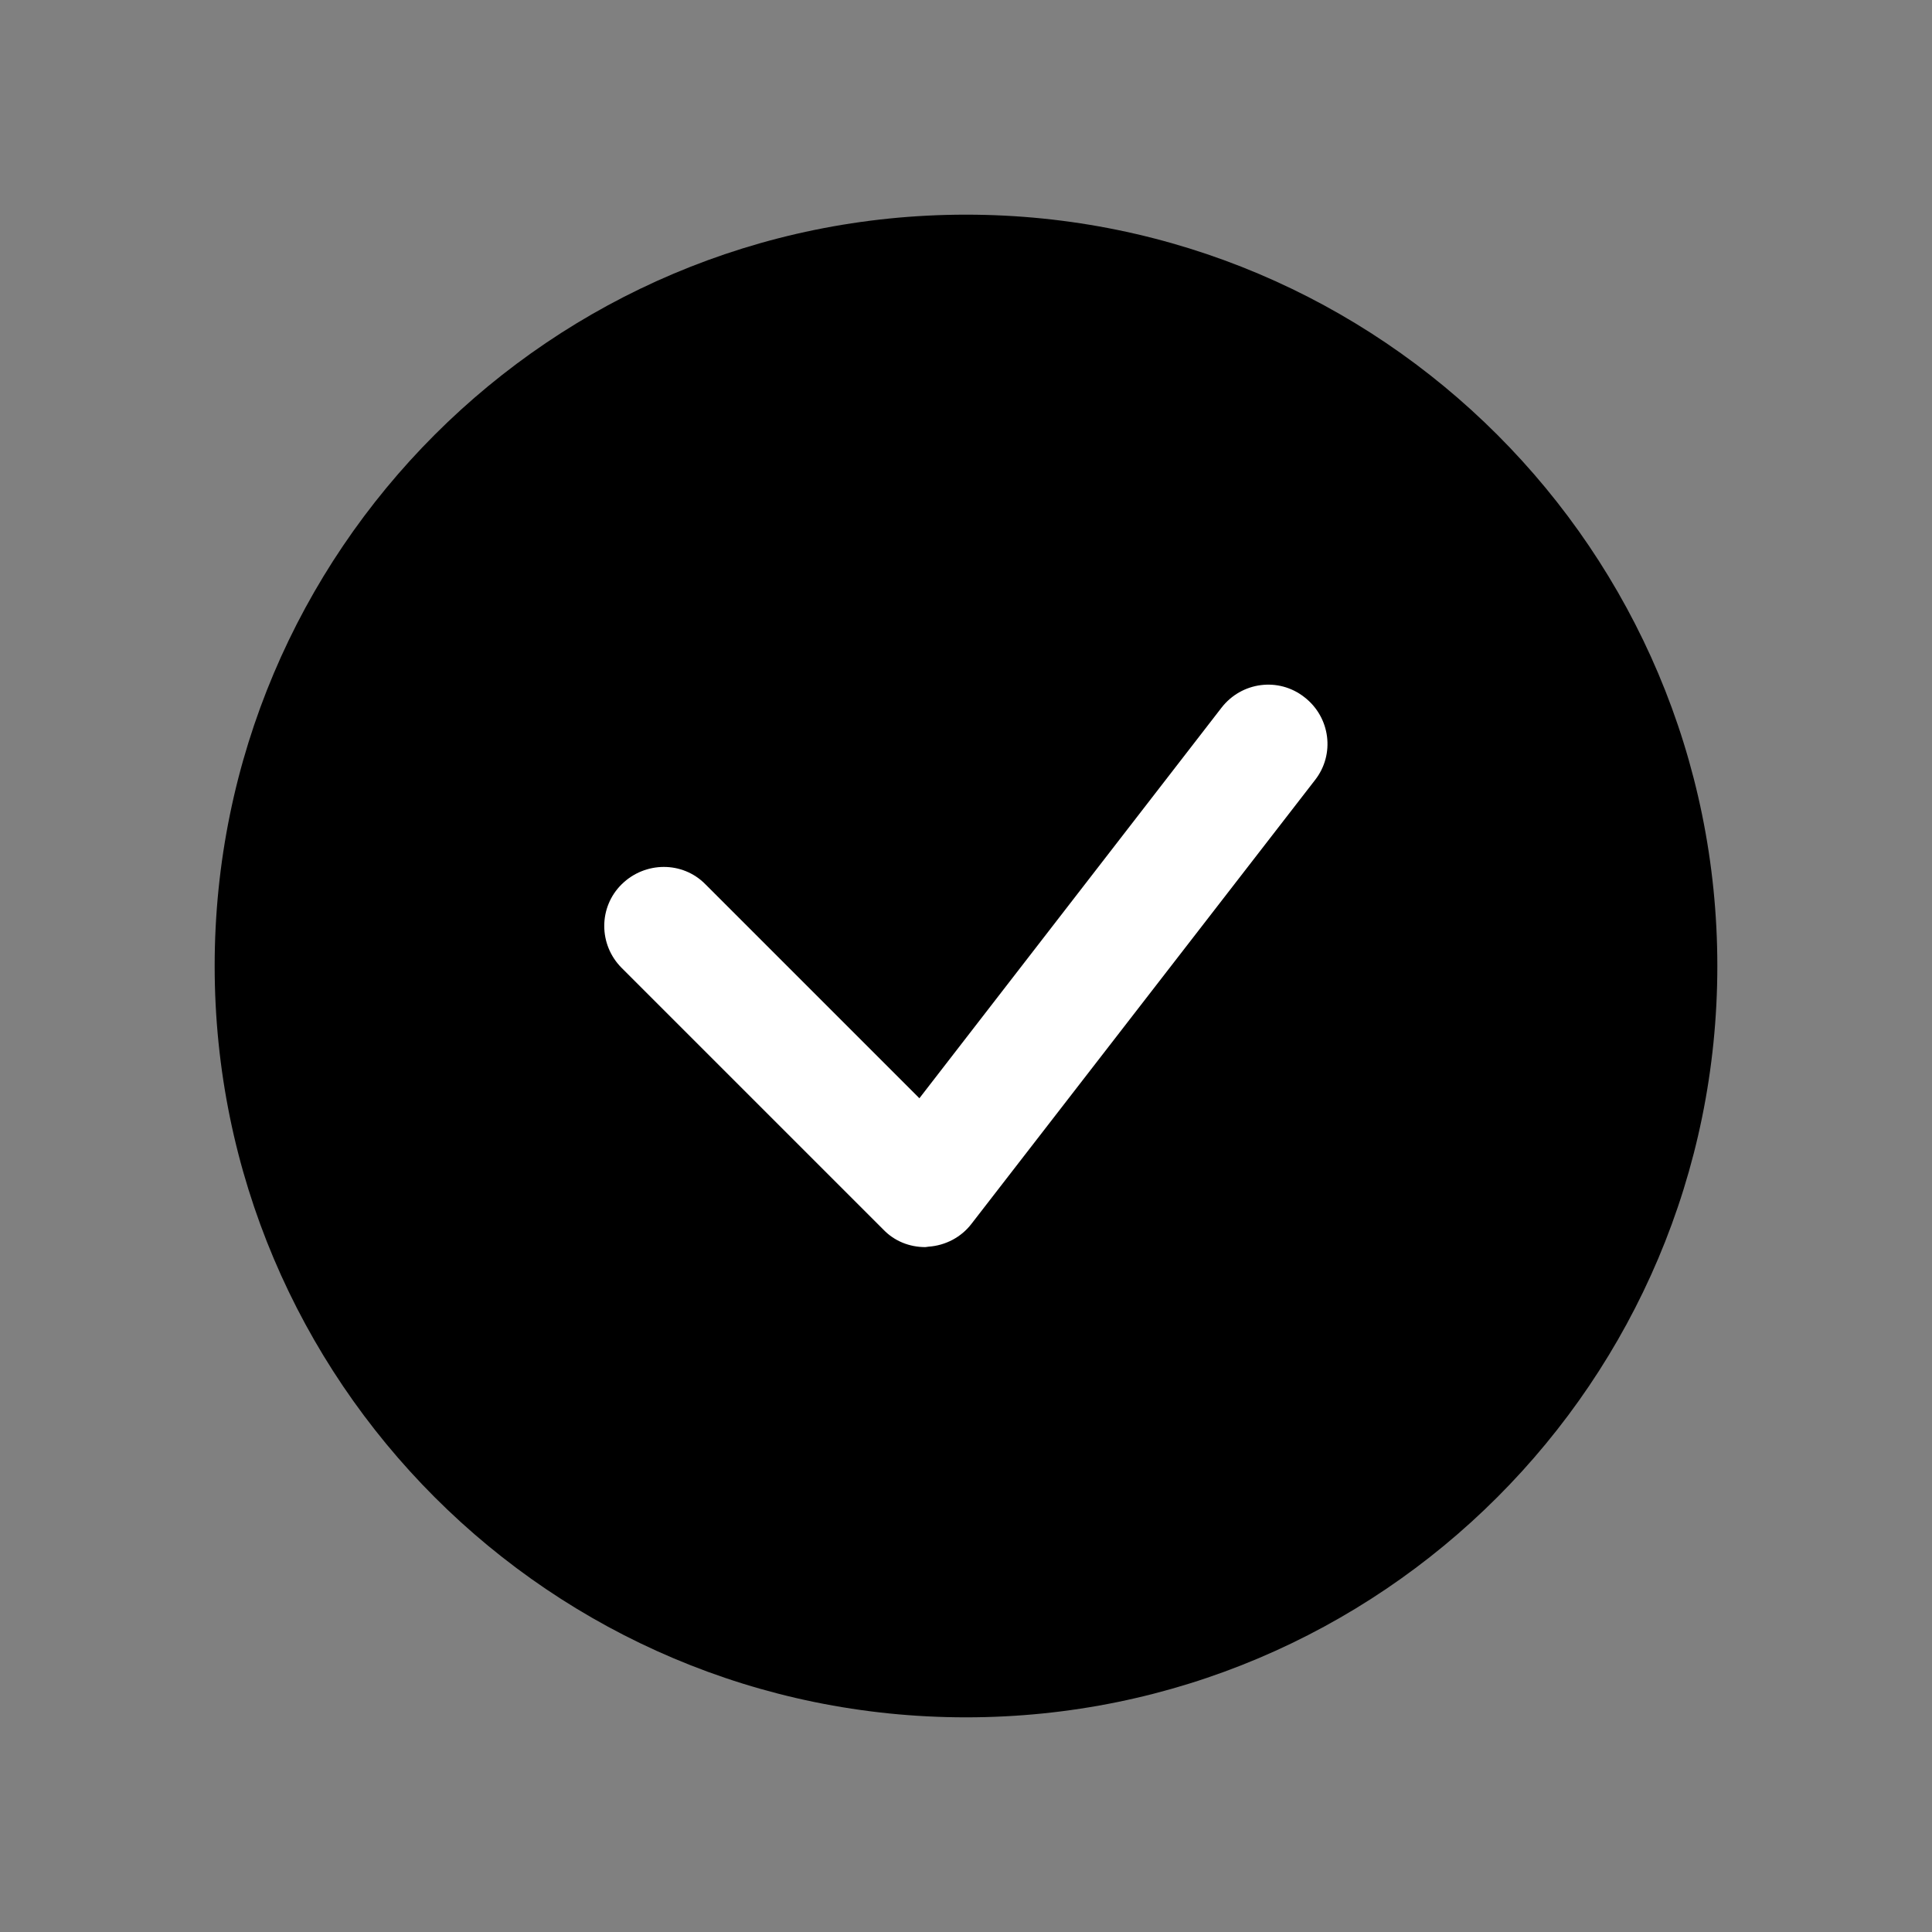 <svg width="72" height="72" viewBox="0 0 72 72" fill="none" xmlns="http://www.w3.org/2000/svg">
<rect x="0" y="0" width="72" height="72" fill="#808080" stroke="none"/>
<path d="M36 64C51.463 64 64 51.463 64 36C64 20.536 51.463 8 36 8C20.536 8 8 20.536 8 36C8 51.463 20.536 64 36 64Z" fill="#A9D3A7" style="fill:#A9D3A7;fill:color(display-p3 0.663 0.828 0.655);fill-opacity:1;"/>
<path opacity="0.2" d="M34.484 50.271C33.896 50.271 33.336 50.052 32.925 49.624L23.169 39.869C22.302 39.001 22.302 37.603 23.169 36.75C24.037 35.897 25.435 35.882 26.288 36.75L34.263 44.725L45.52 30.173C46.27 29.202 47.652 29.025 48.609 29.776C49.581 30.526 49.757 31.909 49.007 32.865L36.205 49.404C35.823 49.904 35.234 50.213 34.602 50.257C34.573 50.257 34.528 50.271 34.484 50.271Z" fill="#00475F" style="fill:#00475F;fill:color(display-p3 0 0.278 0.372);fill-opacity:1;"/>
<path d="M34.484 46.476C33.896 46.476 33.336 46.255 32.925 45.828L23.169 36.073C22.302 35.205 22.302 33.807 23.169 32.954C24.037 32.1 25.435 32.086 26.288 32.954L34.263 40.929L45.52 26.377C46.27 25.406 47.652 25.229 48.609 25.98C49.581 26.73 49.757 28.114 49.007 29.07L36.205 45.607C35.823 46.108 35.234 46.417 34.602 46.46C34.573 46.46 34.528 46.476 34.484 46.476Z" fill="white" style="fill:white;fill:white;fill-opacity:1;"/>
</svg>
